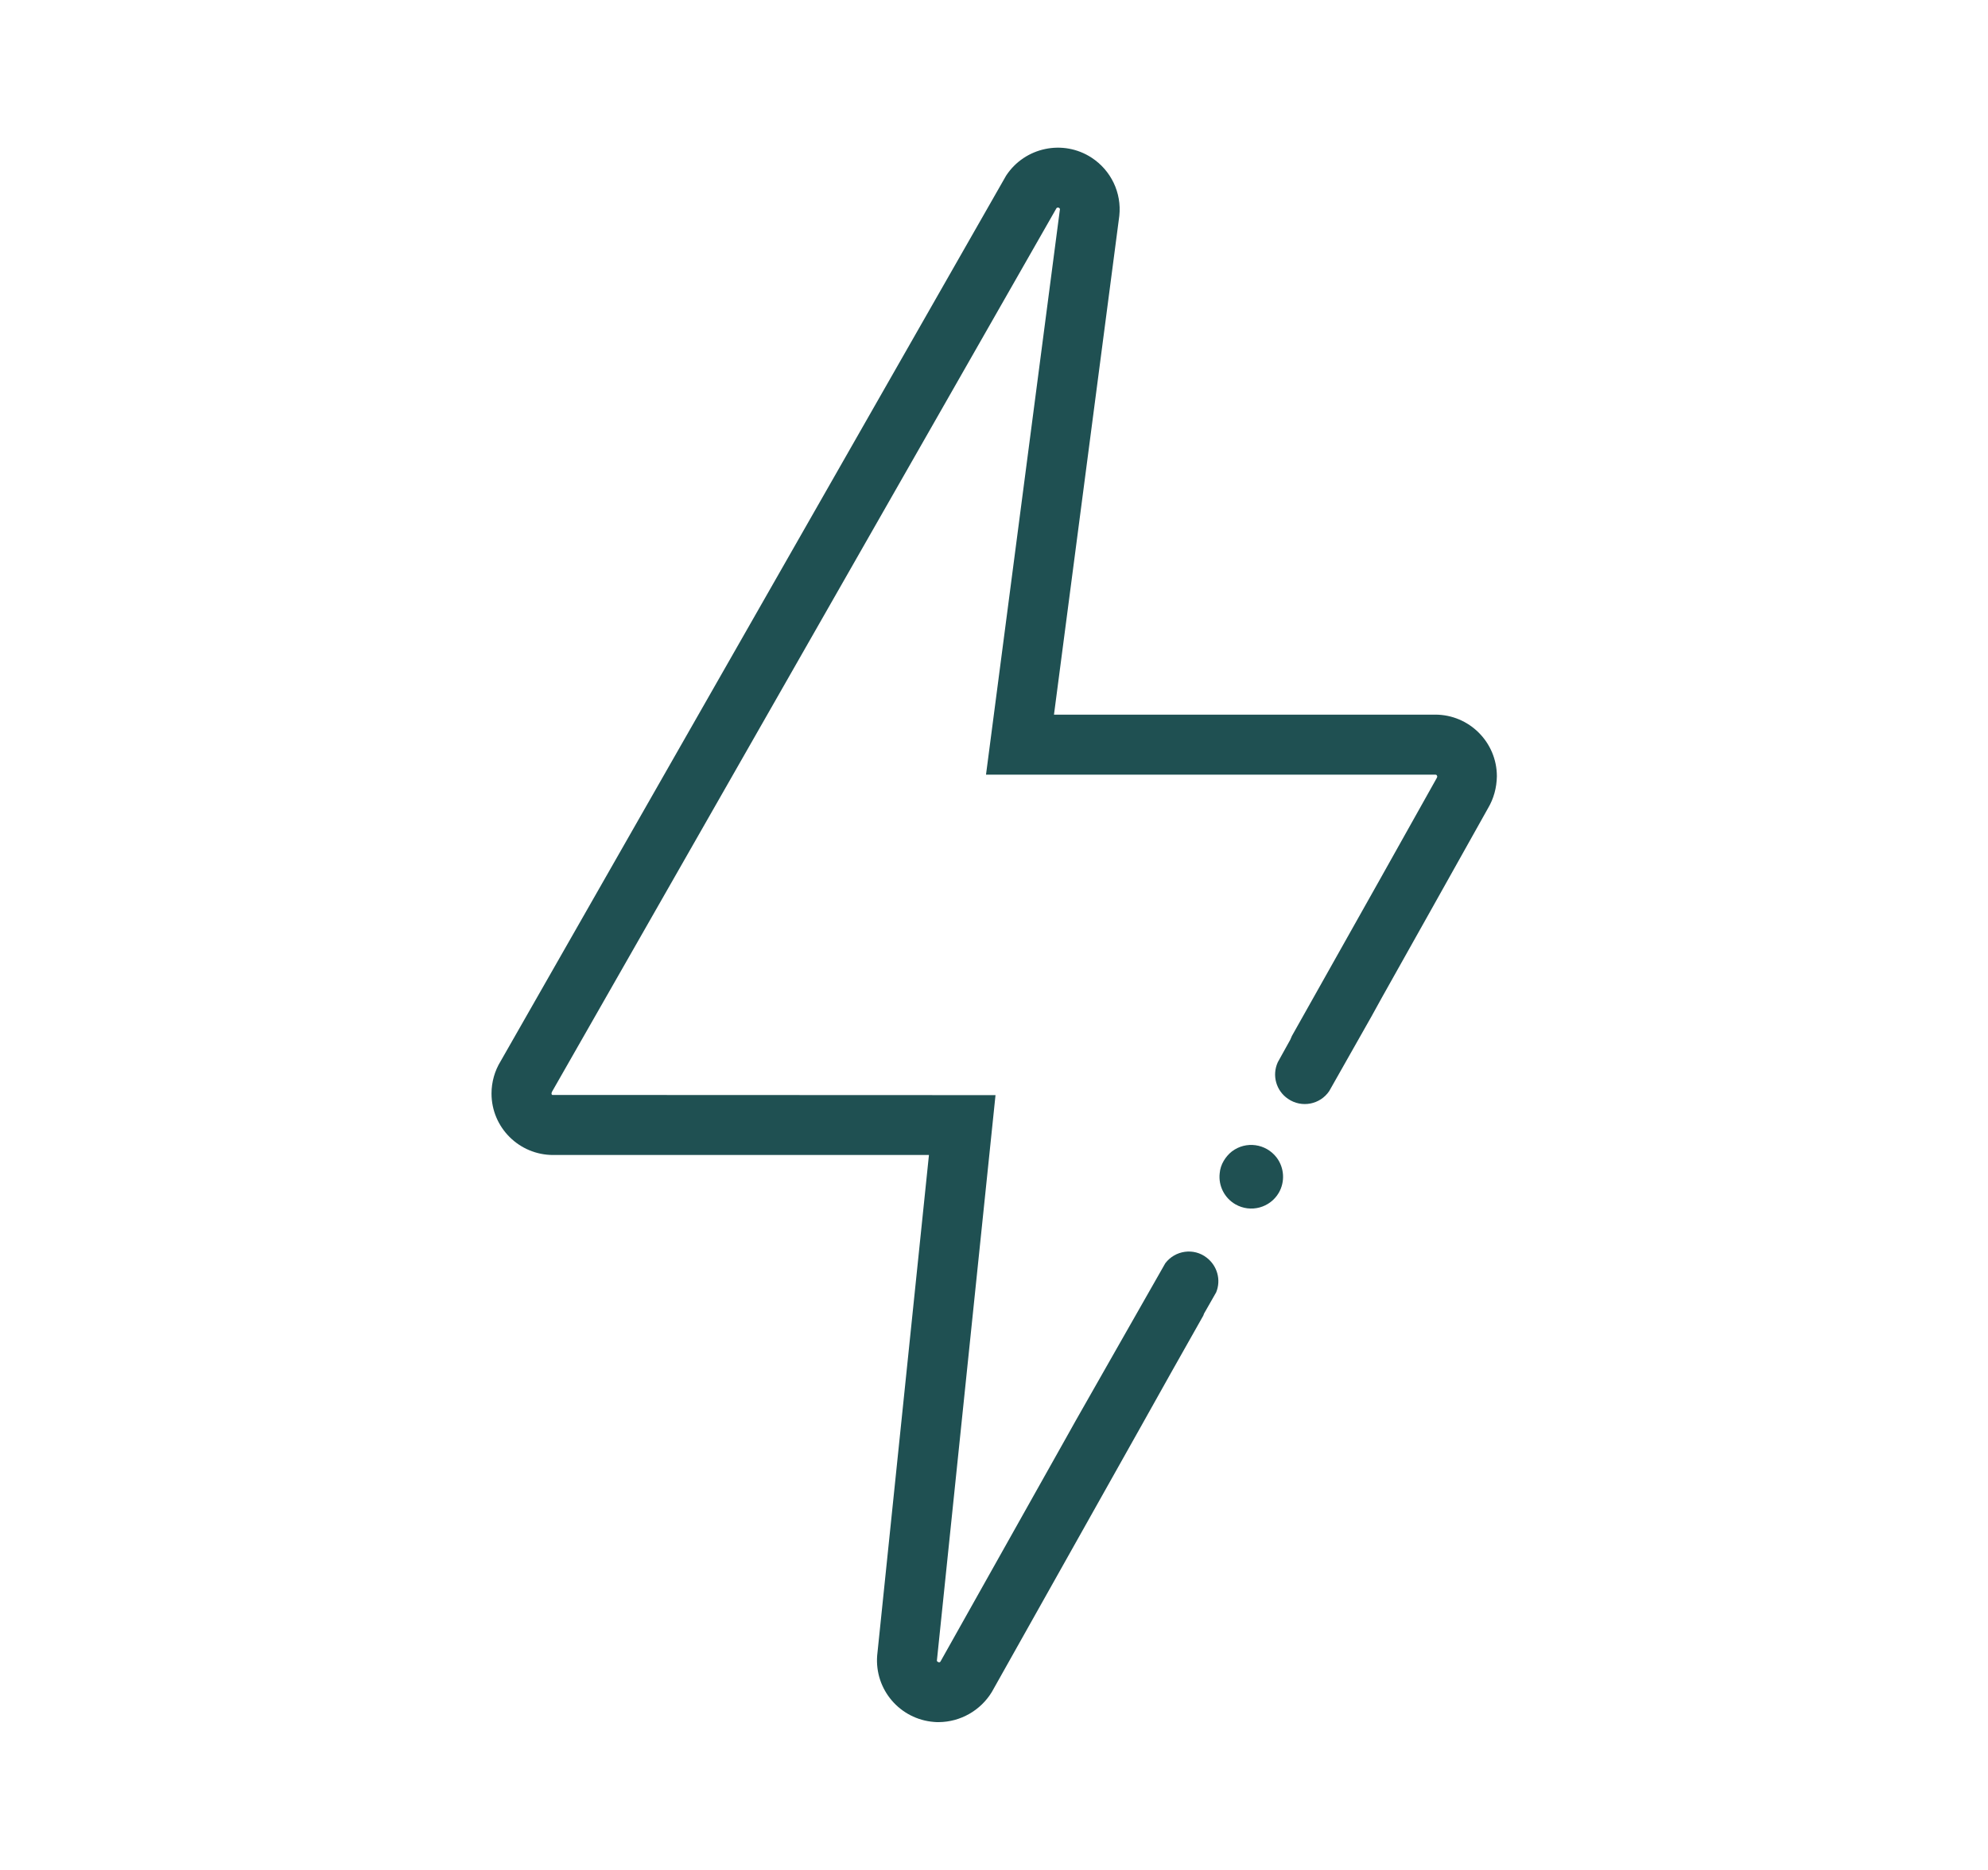 <?xml version="1.0" encoding="utf-8"?>
<!-- Generator: Adobe Illustrator 25.3.1, SVG Export Plug-In . SVG Version: 6.00 Build 0)  -->
<svg version="1.1" xmlns="http://www.w3.org/2000/svg" xmlns:xlink="http://www.w3.org/1999/xlink" x="0px" y="0px"
	 viewBox="0 0 112.89 106.2" style="enable-background:new 0 0 112.89 106.2;" xml:space="preserve">
<style type="text/css">
	.st0{fill:#205153;}
	.st1{fill:none;stroke:#1F5052;stroke-width:3;stroke-linecap:round;stroke-miterlimit:10;}
	.st2{fill:none;stroke:#1F5052;stroke-width:3;stroke-linecap:round;stroke-linejoin:round;}
	.st3{fill:#1F5052;}
	.st4{fill:#FFFFFF;}
	.st5{fill:none;}
</style>
<g id="Layer_1">
	<g id="_3_Respaldo_eléctrico" transform="translate(139.621 -1448.242)">
		<path id="Path_29319" class="st3" d="M-67,1515.98c-0.5,0.86-1.6,1.16-2.47,0.66c-0.62-0.36-0.97-1.05-0.89-1.76
			c0.02-0.25,0.1-0.49,0.23-0.71c0.12-0.2,0.27-0.38,0.46-0.53c0.8-0.61,1.93-0.45,2.54,0.34
			C-66.69,1514.56-66.64,1515.35-67,1515.98L-67,1515.98z"/>
		<path id="Path_29320" class="st3" d="M-55.12,1494.14l-3.22,5.75l-2.81,5.01l-0.59,1.07l-2.4,4.24c-0.52,0.77-1.57,0.97-2.34,0.44
			c-0.68-0.46-0.92-1.34-0.58-2.08l0.71-1.28l0.09-0.21l1.49-2.65l3.48-6.19l3.25-5.8c0.04-0.07,0.04-0.11,0.02-0.14
			c-0.01-0.04-0.05-0.06-0.09-0.06h-25.52l4.2-32.13c-0.02-0.04-0.06-0.08-0.11-0.08c-0.03,0-0.07,0.01-0.09,0.04l-28.64,50.17
			c-0.05,0.09-0.04,0.17,0.01,0.19l25.17,0.01l-3.33,32.13c0.02,0.04,0.06,0.07,0.11,0.08c0.04,0.01,0.08-0.01,0.1-0.05l7.22-12.86
			l0.43-0.77l2.48-4.36l2.63-4.62c0.56-0.74,1.62-0.89,2.35-0.32c0.6,0.46,0.83,1.26,0.54,1.97l-0.69,1.21l-0.04,0.11l-1.8,3.19
			l-1.82,3.25l-8.39,14.94c-0.64,1.05-1.78,1.7-3.01,1.71c-0.09,0-0.18,0-0.27-0.01c-1.93-0.15-3.38-1.83-3.23-3.77l2.94-28.43
			h-21.34c-1.93,0-3.5-1.56-3.5-3.49c0-0.65,0.18-1.29,0.52-1.84l28.7-50.29c1.06-1.62,3.24-2.08,4.86-1.02
			c1.1,0.72,1.71,1.99,1.57,3.3l-3.71,28.33h21.65c1.93,0,3.5,1.57,3.5,3.5C-54.63,1492.98-54.8,1493.6-55.12,1494.14
			L-55.12,1494.14z"/>
	</g>
</g>
<g id="Layer_2">
</g>
</svg>

